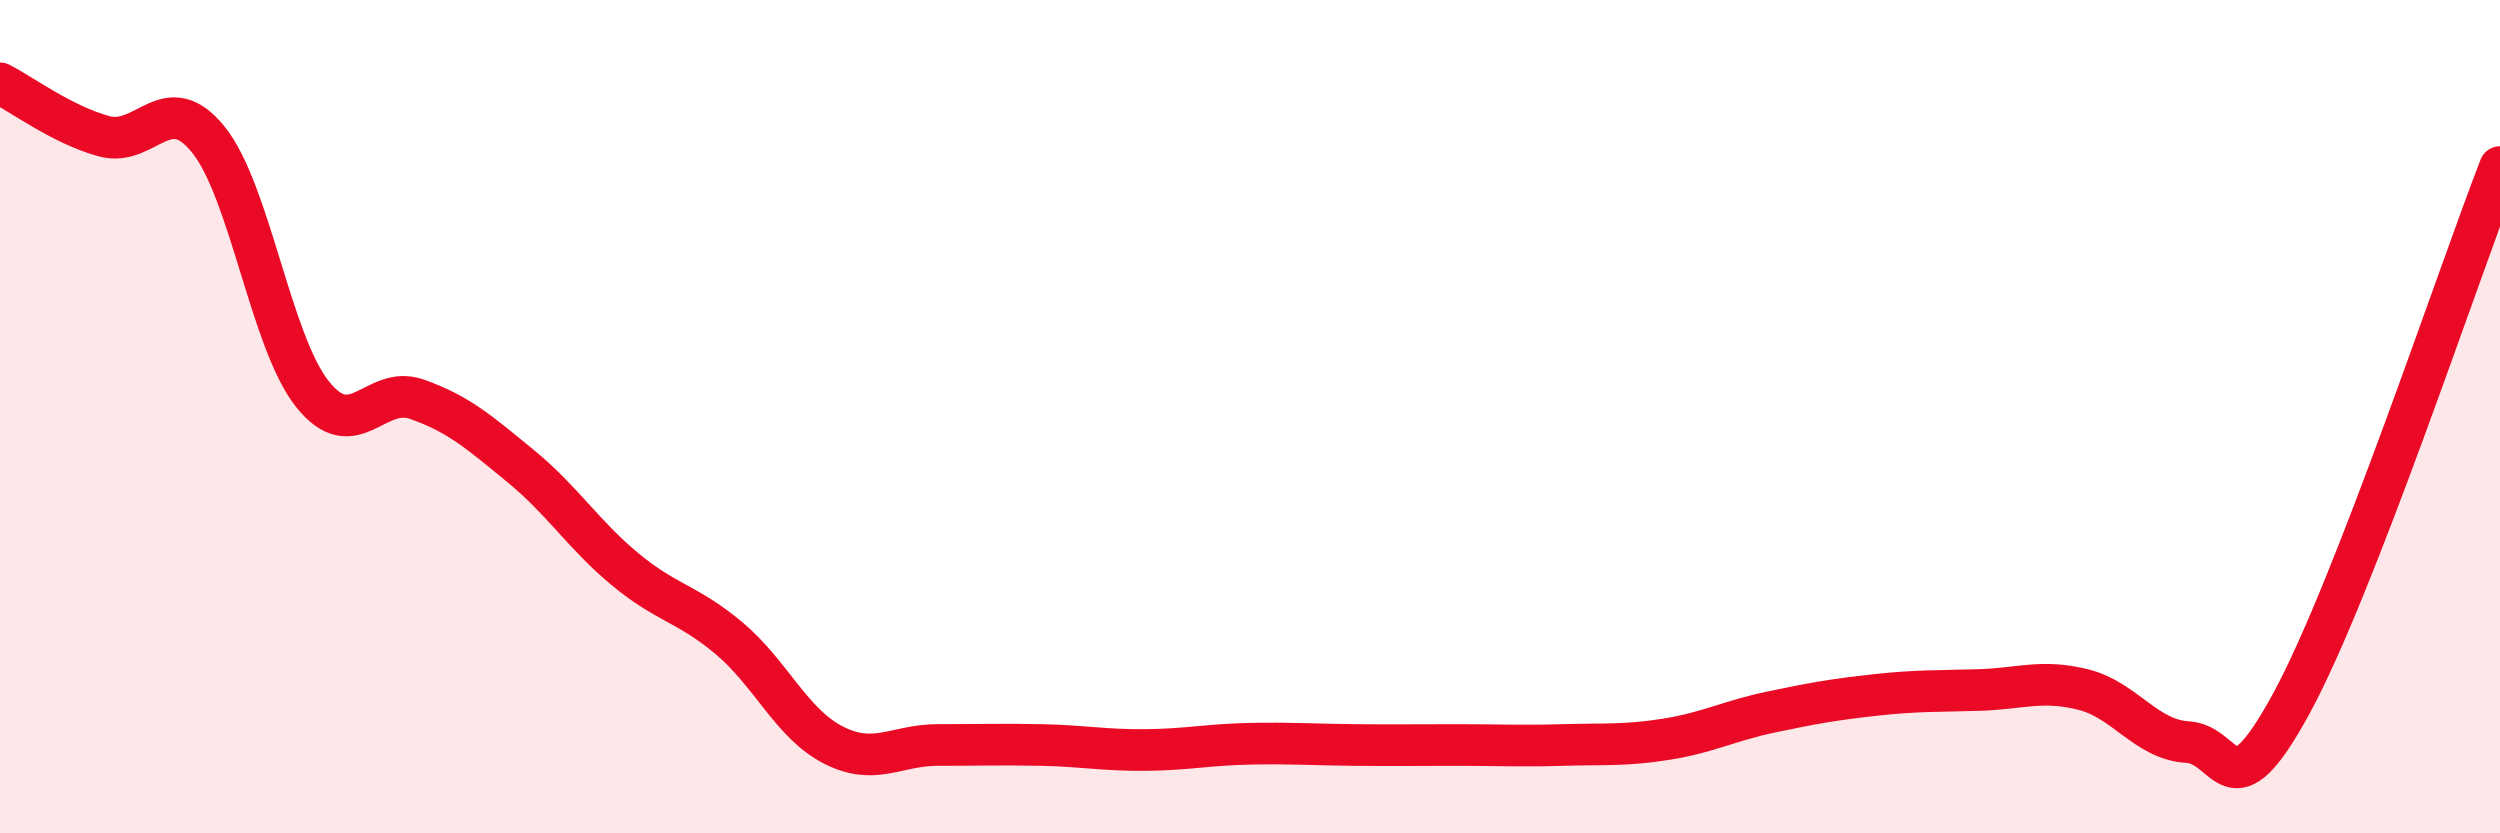 
    <svg width="60" height="20" viewBox="0 0 60 20" xmlns="http://www.w3.org/2000/svg">
      <path
        d="M 0,2 C 0.5,2.25 1.5,3 2.5,3.27 C 3.5,3.54 4,2.11 5,3.35 C 6,4.59 6.5,8.21 7.5,9.46 C 8.5,10.71 9,9.23 10,9.58 C 11,9.93 11.5,10.37 12.5,11.19 C 13.5,12.01 14,12.83 15,13.66 C 16,14.49 16.5,14.48 17.5,15.32 C 18.5,16.16 19,17.37 20,17.88 C 21,18.39 21.5,17.88 22.5,17.88 C 23.5,17.88 24,17.86 25,17.88 C 26,17.9 26.5,18.01 27.5,18 C 28.5,17.99 29,17.87 30,17.85 C 31,17.83 31.5,17.87 32.5,17.88 C 33.5,17.89 34,17.88 35,17.88 C 36,17.88 36.5,17.91 37.5,17.88 C 38.5,17.85 39,17.9 40,17.74 C 41,17.58 41.5,17.3 42.5,17.09 C 43.5,16.88 44,16.79 45,16.68 C 46,16.57 46.5,16.59 47.5,16.56 C 48.5,16.53 49,16.3 50,16.55 C 51,16.8 51.5,17.75 52.5,17.81 C 53.5,17.87 53.5,19.63 55,16.87 C 56.5,14.11 59,6.58 60,4.01L60 20L0 20Z"
        fill="#EB0A25"
        opacity="0.1"
        stroke-linecap="round"
        stroke-linejoin="round"
      />
      <path
        d="M 0,2 C 0.5,2.25 1.5,3 2.5,3.27 C 3.5,3.54 4,2.11 5,3.35 C 6,4.59 6.5,8.21 7.5,9.46 C 8.5,10.71 9,9.23 10,9.58 C 11,9.93 11.5,10.37 12.5,11.19 C 13.5,12.01 14,12.83 15,13.66 C 16,14.49 16.5,14.48 17.5,15.32 C 18.5,16.16 19,17.37 20,17.88 C 21,18.39 21.5,17.88 22.5,17.88 C 23.5,17.88 24,17.86 25,17.88 C 26,17.9 26.5,18.01 27.5,18 C 28.5,17.99 29,17.87 30,17.85 C 31,17.83 31.5,17.87 32.5,17.88 C 33.5,17.89 34,17.88 35,17.88 C 36,17.88 36.5,17.91 37.5,17.88 C 38.5,17.85 39,17.9 40,17.74 C 41,17.58 41.5,17.3 42.5,17.09 C 43.5,16.88 44,16.79 45,16.68 C 46,16.57 46.5,16.59 47.5,16.56 C 48.5,16.53 49,16.3 50,16.55 C 51,16.8 51.5,17.75 52.5,17.81 C 53.5,17.87 53.5,19.63 55,16.87 C 56.5,14.11 59,6.58 60,4.01"
        stroke="#EB0A25"
        stroke-width="1"
        fill="none"
        stroke-linecap="round"
        stroke-linejoin="round"
      />
    </svg>
  